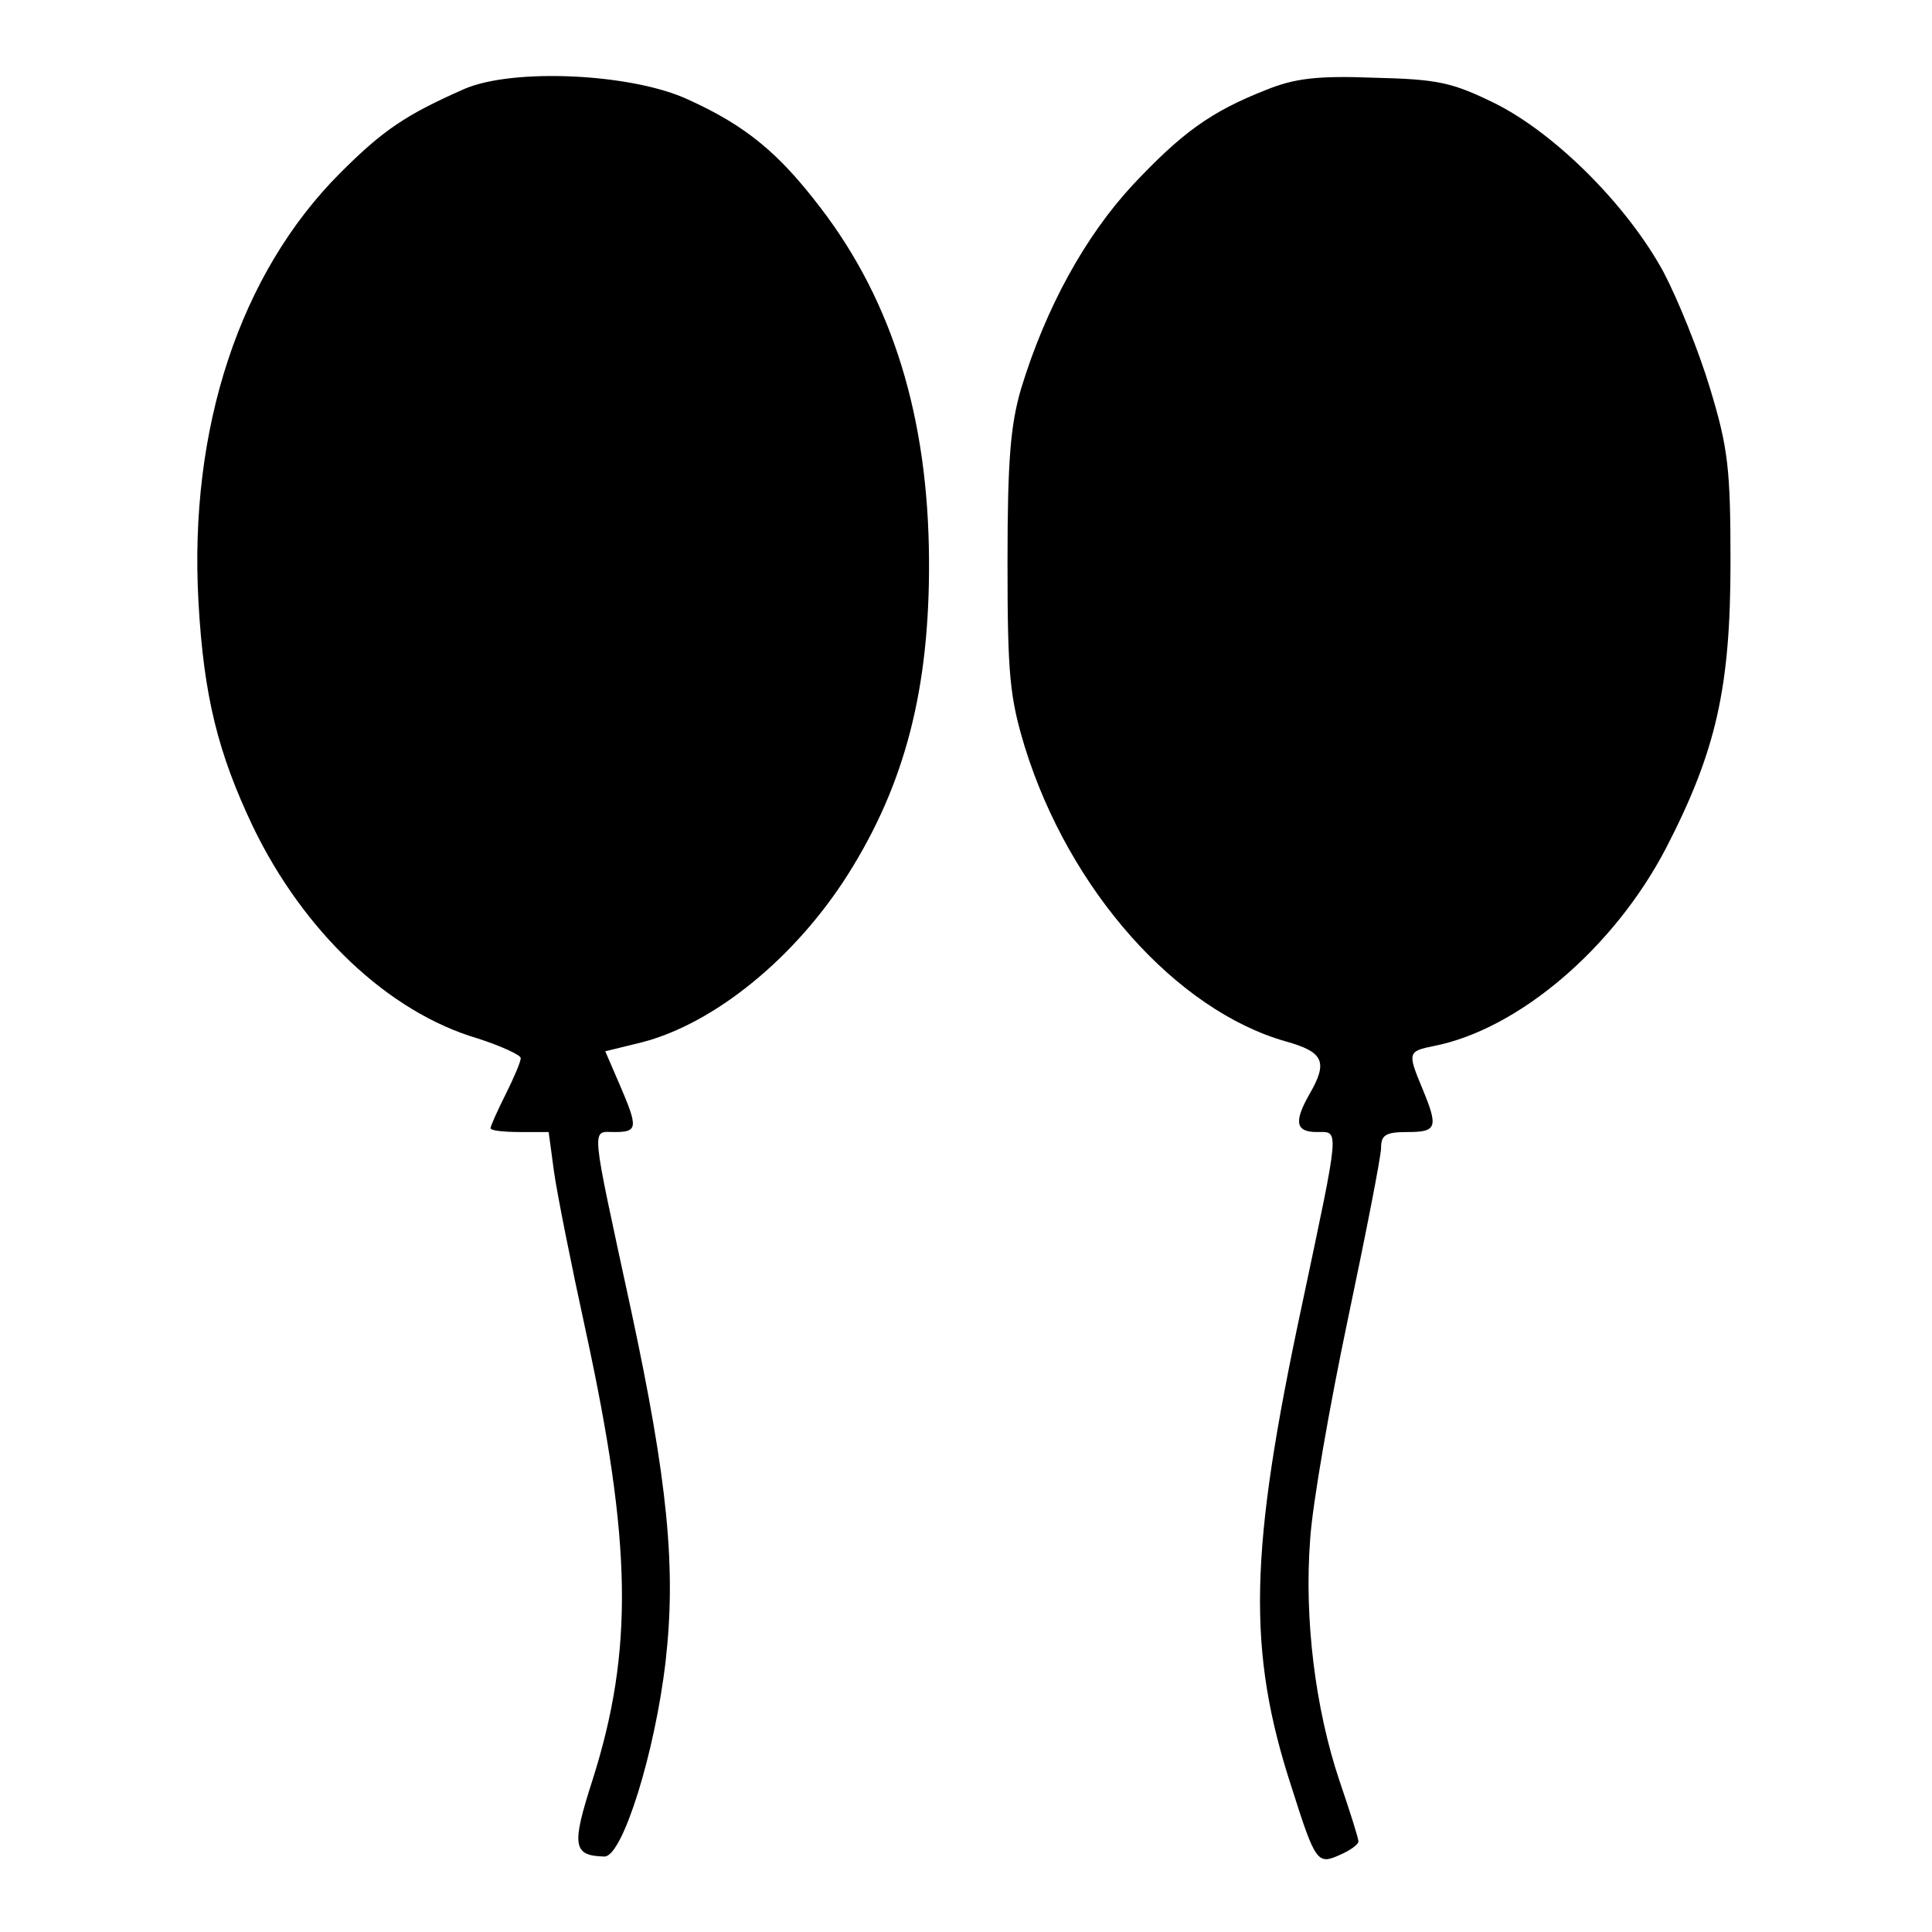 <?xml version="1.0" encoding="UTF-8" standalone="yes"?>
<svg version="1.0" xmlns="http://www.w3.org/2000/svg" width="100mm" height="100mm" viewBox="0 0 256 256" preserveAspectRatio="xMidYMid meet">
  <g transform="translate(0,256) scale(0.1,-0.1)" fill="#000000" stroke="none">
    <path d="M615 2442 c-77 -34 -107 -54 -164 -111 -133 -133 -201 -338 -188
-569 7 -125 26 -200 72 -297 67 -139 179 -246 298 -281 31 -10 57 -22 57 -26
0 -5 -9 -26 -20 -48 -11 -22 -20 -42 -20 -45 0 -3 17 -5 39 -5 l38 0 7 -52 c4
-29 23 -124 42 -211 61 -281 64 -423 9 -596 -28 -87 -26 -100 16 -101 24 0 67
138 81 259 14 123 3 238 -46 466 -54 250 -53 235 -22 235 31 0 32 5 7 63 l-19
44 49 12 c96 25 203 112 273 223 75 119 108 245 107 416 -1 188 -48 342 -144
467 -55 72 -98 108 -175 143 -75 35 -233 42 -297 14z"/>
    <path d="M1678 2441 c-74 -29 -112 -57 -177 -126 -63 -68 -115 -162 -148 -270
-14 -48 -18 -94 -18 -230 0 -150 3 -179 23 -245 59 -190 201 -349 346 -390 50
-14 56 -27 31 -70 -21 -37 -18 -50 10 -50 30 0 31 11 -20 -230 -70 -327 -73
-457 -13 -640 31 -98 34 -101 63 -88 14 6 25 14 25 18 0 4 -11 39 -25 80 -32
95 -47 214 -39 320 3 47 26 178 50 292 24 114 44 216 44 227 0 17 6 21 35 21
39 0 41 6 20 57 -20 48 -20 50 15 57 112 22 239 130 308 263 66 128 85 212 85
378 0 123 -3 151 -27 230 -15 50 -43 119 -62 155 -48 88 -143 183 -223 223
-57 28 -76 32 -160 34 -76 3 -106 -1 -143 -16z"/>
  </g>
</svg>